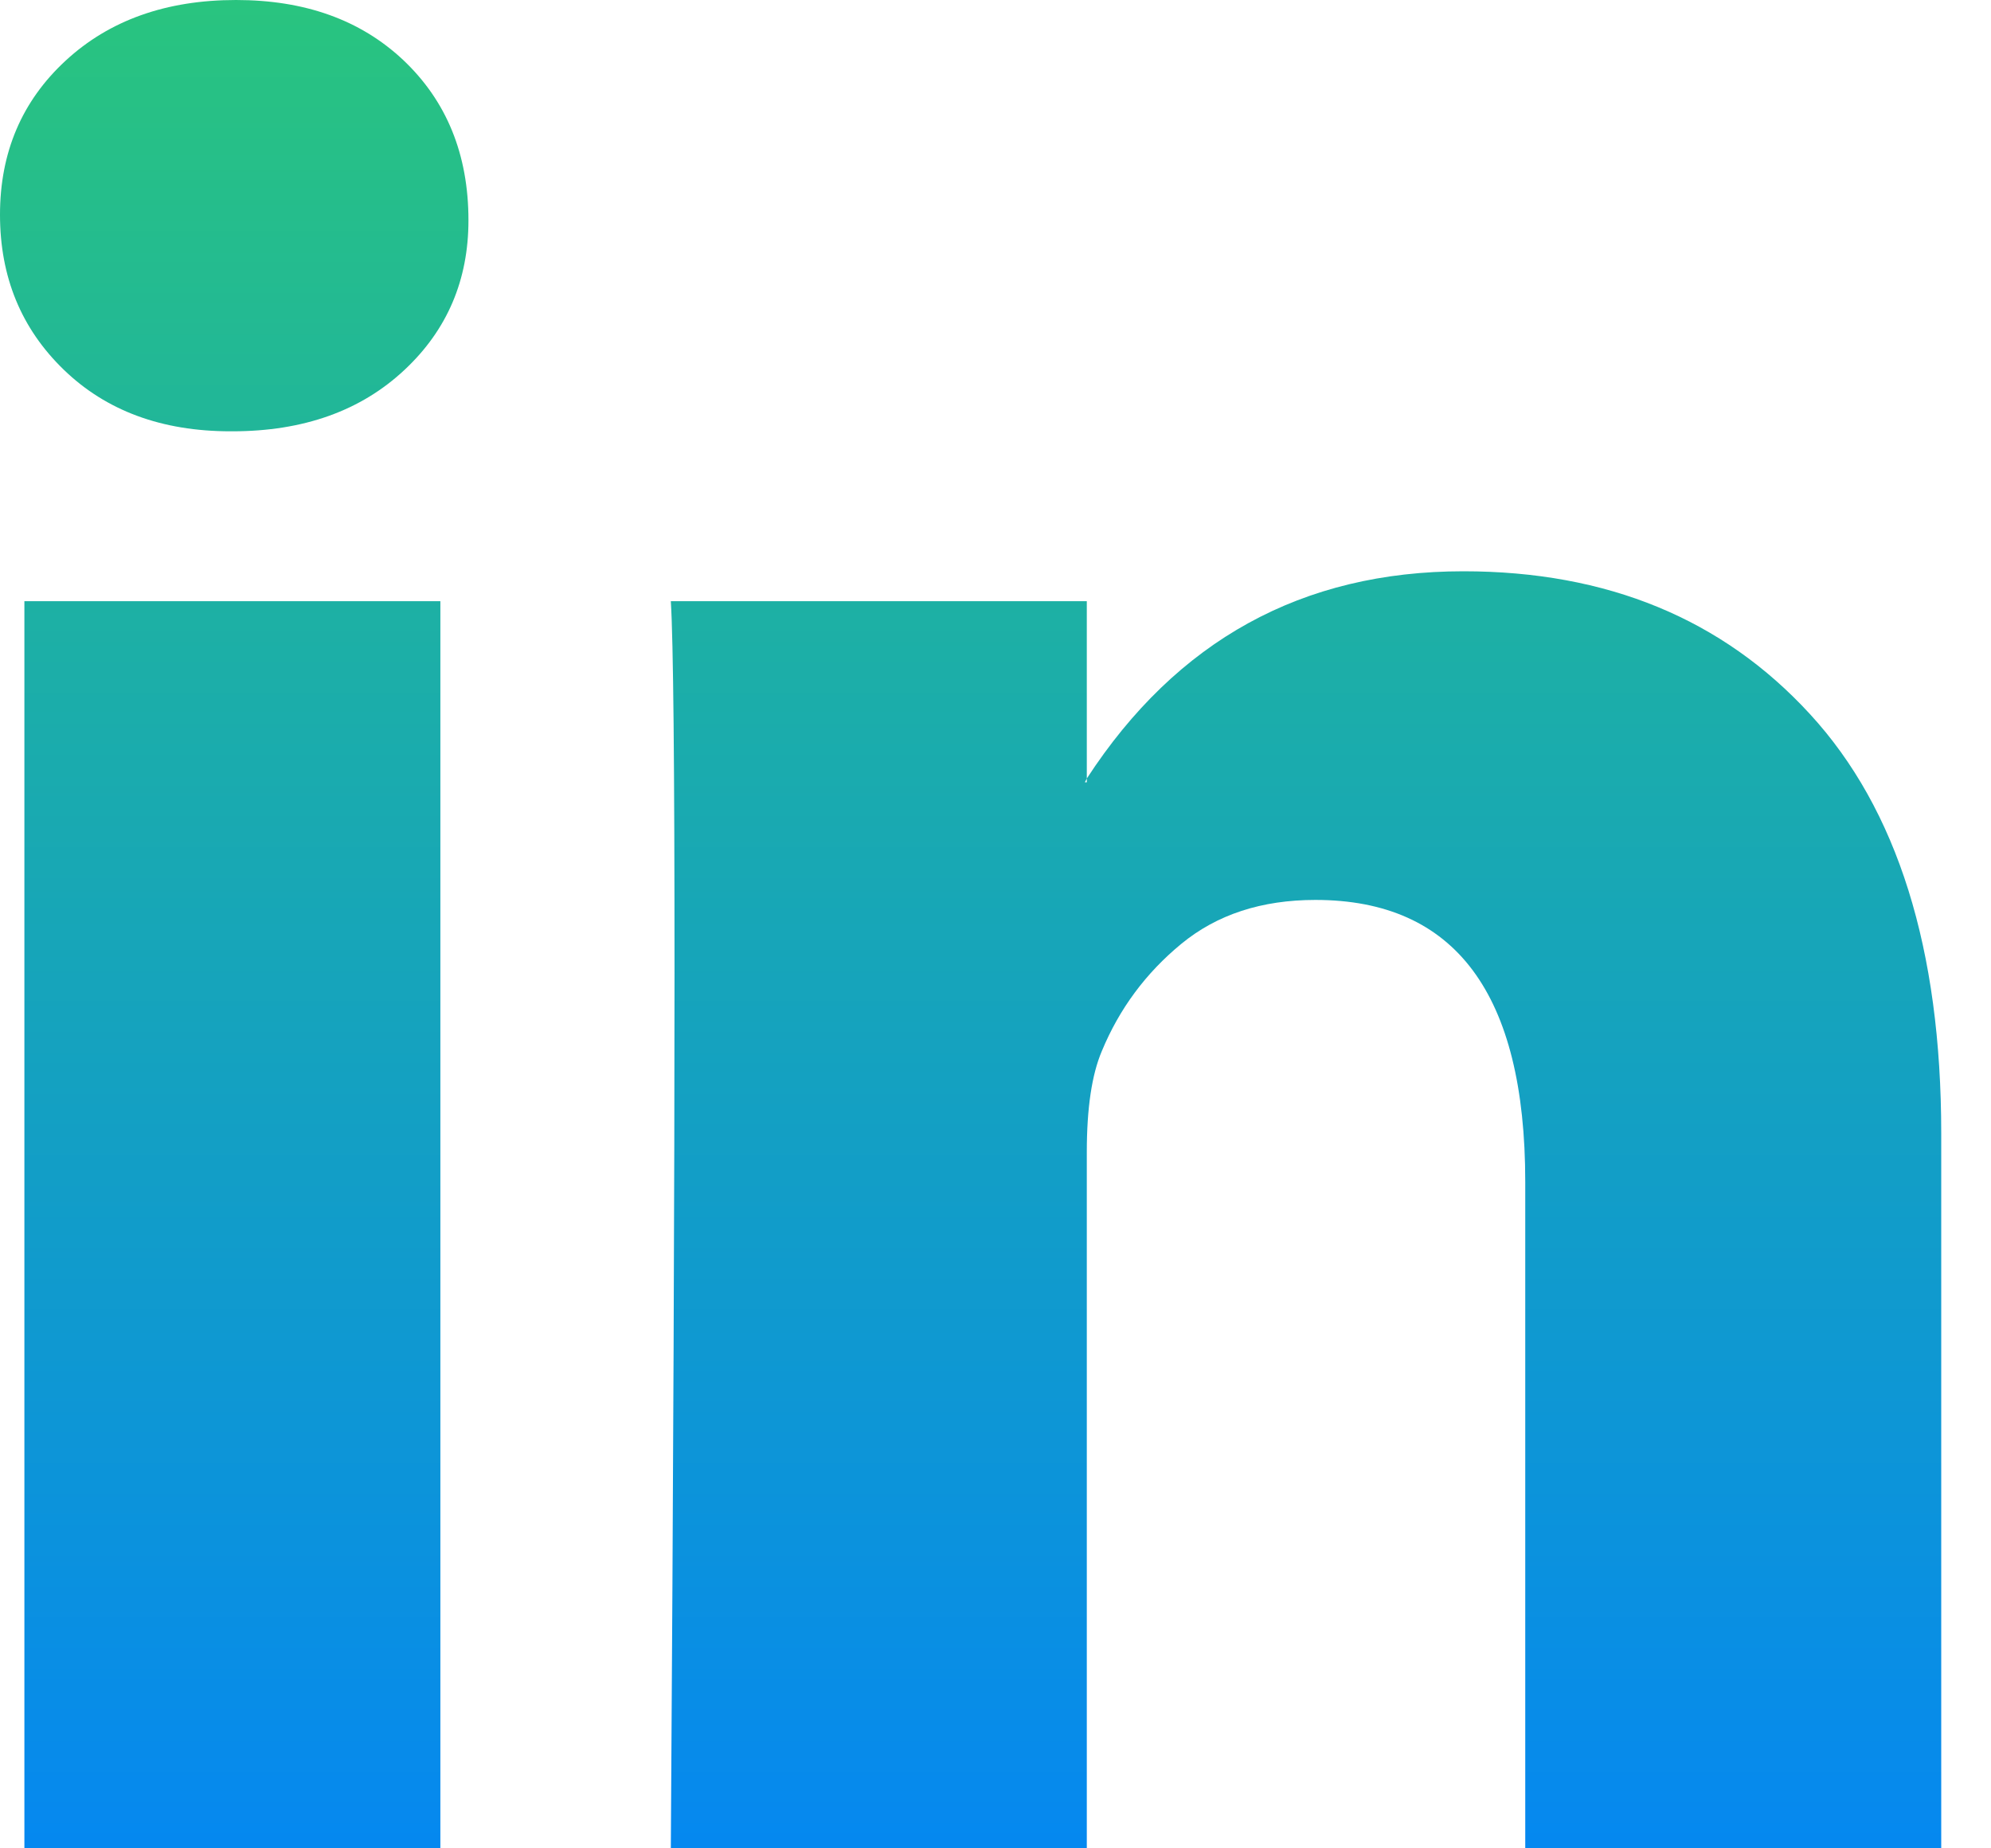 <svg width="28" height="26" viewBox="0 0 28 26" fill="none" xmlns="http://www.w3.org/2000/svg">
<path d="M0 3.02C0 2.145 0.307 1.423 0.922 0.854C1.537 0.285 2.337 0 3.32 0C4.287 0 5.068 0.28 5.666 0.84C6.28 1.418 6.588 2.171 6.588 3.099C6.588 3.939 6.289 4.64 5.692 5.2C5.077 5.778 4.269 6.067 3.268 6.067H3.241C2.275 6.067 1.493 5.778 0.896 5.2C0.299 4.622 0 3.896 0 3.02ZM0.343 26V8.457H6.193V26H0.343ZM9.434 26H15.284V16.204C15.284 15.591 15.354 15.118 15.495 14.786C15.741 14.191 16.114 13.687 16.614 13.276C17.115 12.864 17.743 12.659 18.499 12.659C20.466 12.659 21.45 13.98 21.45 16.624V26H27.3V15.941C27.3 13.35 26.685 11.385 25.455 10.046C24.226 8.706 22.601 8.036 20.58 8.036C18.314 8.036 16.549 9.008 15.284 10.951V11.004H15.257L15.284 10.951V8.457H9.434C9.469 9.017 9.486 10.759 9.486 13.683C9.486 16.607 9.469 20.712 9.434 26Z" fill="url(#paint0_linear_4668_1986)"/>
<defs>
<linearGradient id="paint0_linear_4668_1986" x1="13.65" y1="0" x2="13.65" y2="26" gradientUnits="userSpaceOnUse">
<stop stop-color="#29C47F"/>
<stop offset="1" stop-color="#0588F0"/>
</linearGradient>
</defs>
</svg>
